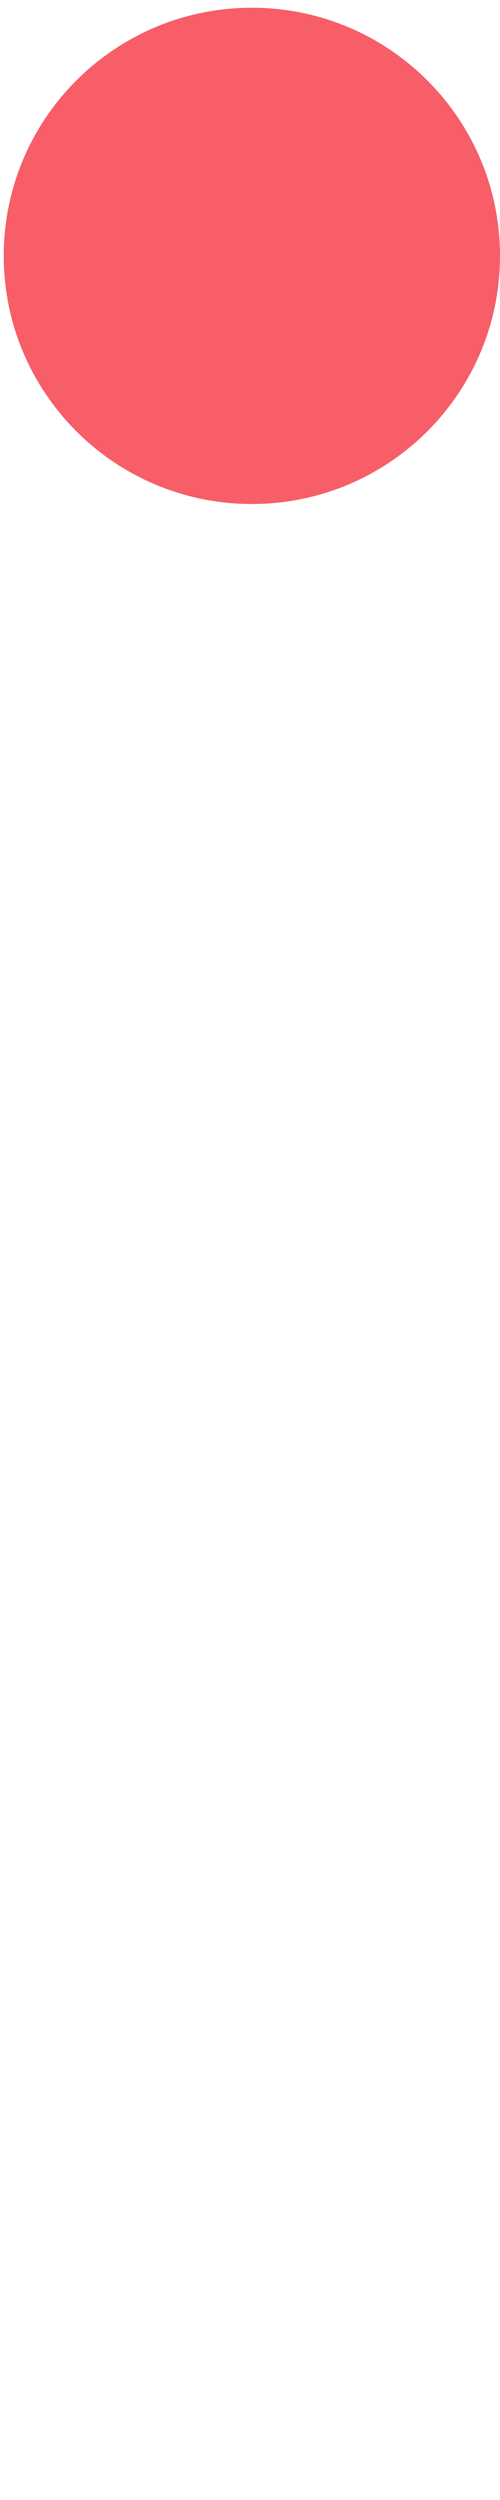 <svg width="92" height="460" viewBox="0 0 92 460" fill="none" xmlns="http://www.w3.org/2000/svg">
<g clip-path="url(#clip0_1022_2042)">
<path d="M46.342 1.423C21.126 1.423 0.684 21.864 0.684 47.081C0.684 72.297 21.126 92.738 46.342 92.738C71.558 92.738 92 72.297 92 47.081C92 21.864 71.558 1.423 46.342 1.423Z" fill="#F75E68"/>
</g>
<defs>
<clipPath id="clip0_1022_2042">
<rect width="92" height="459" fill="white" transform="translate(92 459.5) rotate(-180)"/>
</clipPath>
</defs>
</svg>
